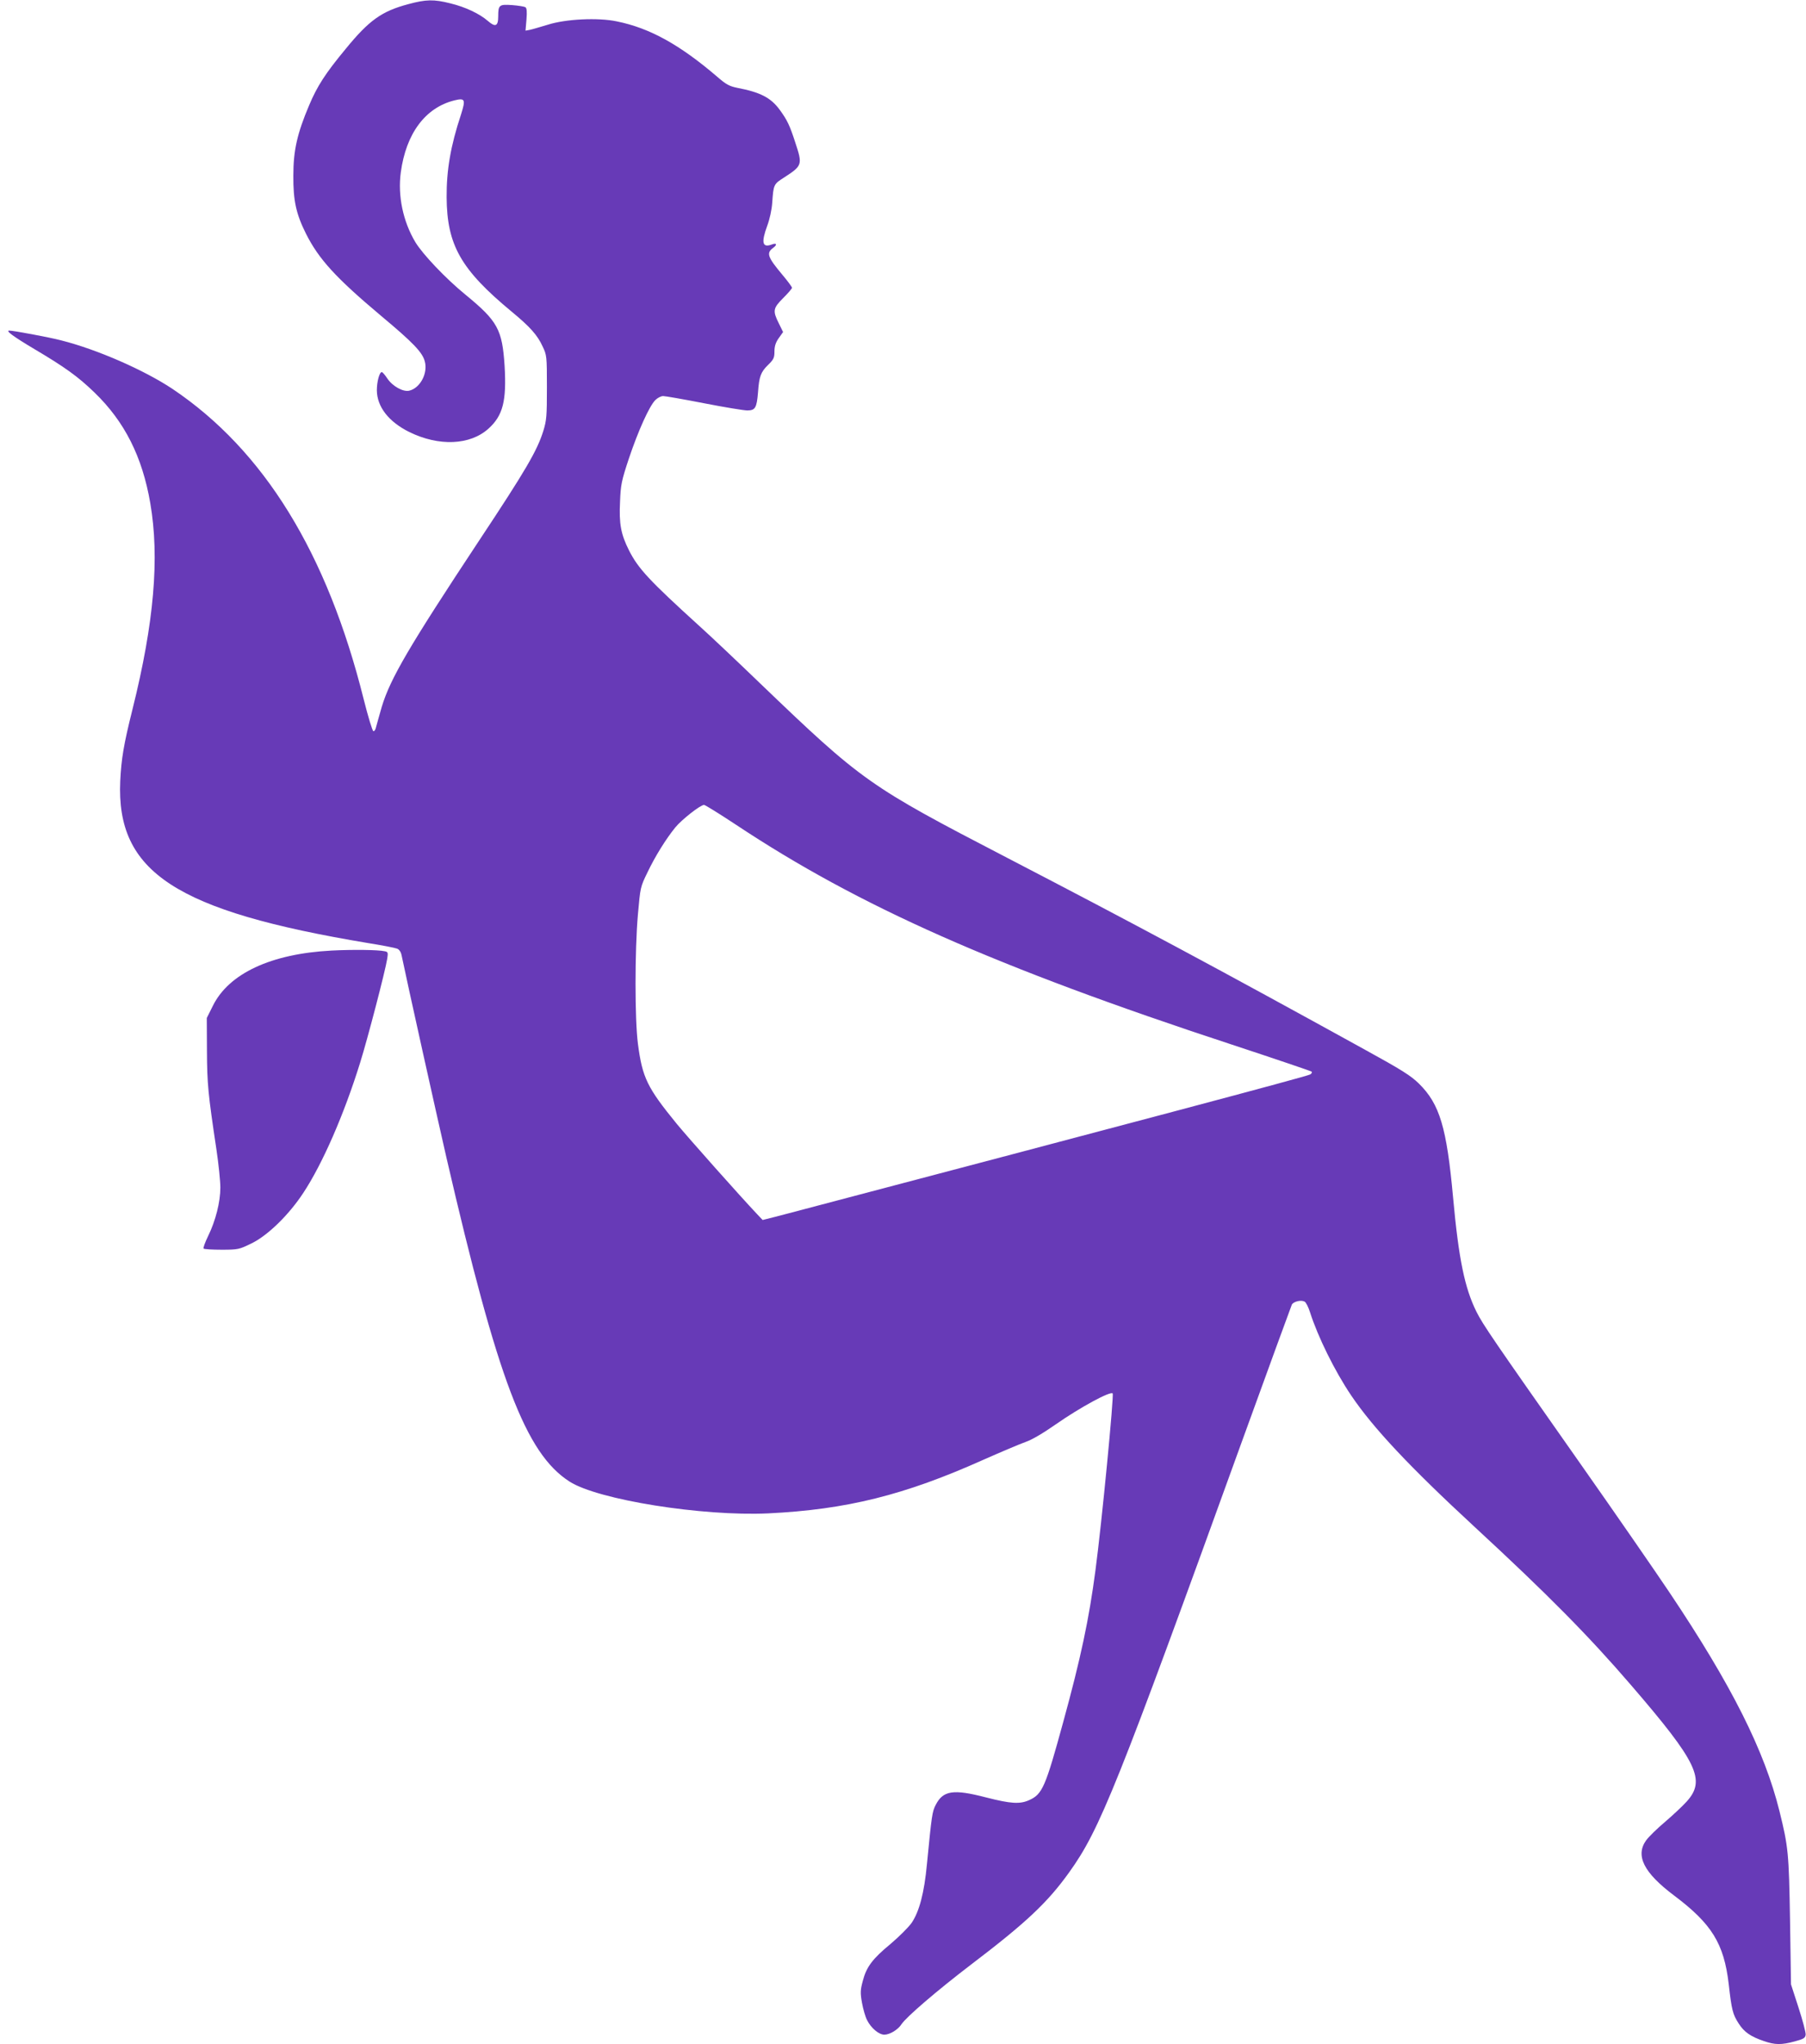 <?xml version="1.0" standalone="no"?>
<!DOCTYPE svg PUBLIC "-//W3C//DTD SVG 20010904//EN"
 "http://www.w3.org/TR/2001/REC-SVG-20010904/DTD/svg10.dtd">
<svg version="1.0" xmlns="http://www.w3.org/2000/svg"
 width="1131pt" height="1280pt" viewBox="0 0 1131 1280"
 preserveAspectRatio="xMidYMid meet">
<g transform="translate(0,1280) scale(0.1,-0.1)"
fill="#673ab7" stroke="none">
<path d="M2557 12774 c-166 -44 -246 -101 -392 -280 -127 -153 -179 -234 -229
-353 -75 -177 -99 -283 -99 -441 -1 -155 17 -239 79 -363 80 -159 185 -275
472 -516 200 -167 257 -227 272 -283 21 -74 -28 -167 -96 -184 -38 -10 -106
27 -139 77 -14 21 -29 39 -34 39 -15 0 -31 -60 -31 -114 1 -103 74 -197 203
-261 185 -91 381 -83 496 21 91 82 114 174 101 394 -15 227 -43 279 -244 444
-125 102 -269 254 -315 330 -77 129 -111 290 -91 437 33 243 153 404 334 450
69 17 73 7 43 -88 -65 -196 -91 -348 -90 -518 2 -300 89 -453 408 -717 115
-95 161 -147 193 -217 26 -54 27 -61 27 -256 0 -182 -2 -207 -23 -275 -39
-123 -108 -242 -401 -684 -439 -664 -556 -863 -610 -1041 -16 -55 -32 -113
-36 -128 -3 -16 -11 -27 -17 -25 -6 2 -33 91 -60 198 -229 918 -625 1560
-1198 1945 -176 117 -471 247 -698 304 -72 19 -298 61 -324 61 -25 0 25 -37
156 -115 191 -113 275 -173 379 -274 187 -181 298 -400 348 -691 59 -342 24
-749 -111 -1290 -56 -224 -70 -310 -77 -450 -26 -571 346 -814 1552 -1015 88
-14 170 -30 182 -35 13 -5 24 -21 28 -42 34 -165 220 -1002 280 -1263 323
-1398 496 -1855 772 -2032 178 -114 831 -218 1243 -199 491 24 854 114 1349
336 111 49 229 99 263 111 39 13 109 54 192 112 149 104 340 208 354 192 9
-10 -68 -810 -108 -1109 -40 -304 -92 -549 -201 -946 -112 -410 -131 -454
-213 -491 -59 -27 -116 -23 -269 16 -207 54 -271 44 -317 -46 -22 -42 -25 -62
-55 -370 -17 -182 -48 -298 -96 -369 -19 -27 -78 -86 -131 -131 -114 -94 -152
-144 -175 -233 -15 -56 -16 -74 -5 -136 7 -39 21 -88 32 -109 25 -50 74 -91
108 -91 34 0 86 31 108 66 31 46 222 210 434 372 346 263 480 389 616 579 192
267 299 534 1089 2718 163 450 301 827 305 836 11 20 58 31 80 19 9 -5 24 -35
34 -67 49 -153 154 -367 258 -521 137 -203 366 -447 773 -823 455 -420 715
-683 979 -990 417 -484 470 -595 349 -729 -25 -28 -86 -85 -135 -127 -50 -42
-103 -94 -119 -116 -69 -96 -15 -203 174 -345 237 -178 313 -301 343 -555 18
-161 25 -190 63 -248 33 -52 74 -81 157 -109 69 -24 109 -25 194 -2 56 15 65
21 68 42 1 14 -19 90 -45 170 l-47 145 -6 400 c-7 424 -11 461 -66 684 -94
379 -299 788 -689 1370 -83 124 -331 483 -551 796 -558 794 -617 880 -658 962
-73 147 -111 329 -146 713 -40 441 -84 587 -214 715 -51 50 -108 86 -341 214
-905 499 -1446 789 -2240 1201 -867 450 -903 475 -1552 1098 -136 131 -304
290 -373 352 -315 286 -383 360 -440 472 -52 103 -64 168 -57 308 4 104 9 129
55 268 58 173 128 329 166 367 14 14 36 25 49 25 13 0 128 -20 256 -45 128
-25 250 -45 271 -45 50 0 59 17 67 113 7 99 17 127 63 172 35 34 40 45 40 84
0 32 7 56 27 84 l27 38 -27 55 c-39 78 -36 94 28 158 30 30 55 59 55 64 0 5
-27 42 -60 81 -94 112 -102 137 -58 169 27 20 22 33 -9 21 -59 -22 -67 12 -28
118 15 40 28 99 31 143 8 114 9 117 72 157 117 76 119 80 72 222 -34 105 -50
139 -96 202 -56 77 -121 111 -267 139 -49 10 -70 21 -125 69 -235 201 -422
305 -629 347 -118 25 -321 15 -433 -21 -47 -14 -97 -29 -112 -32 l-27 -5 6 70
c4 50 2 71 -7 77 -7 4 -44 10 -82 13 -82 6 -88 1 -88 -71 0 -62 -18 -69 -65
-28 -52 45 -140 87 -235 110 -103 26 -152 25 -263 -5z m2052 -5138 c770 -511
1624 -890 3106 -1377 270 -89 494 -165 499 -169 4 -5 0 -13 -10 -18 -24 -13
-1101 -299 -3318 -883 l-110 -28 -35 37 c-105 111 -425 471 -502 564 -186 228
-216 289 -244 502 -20 154 -20 582 0 811 15 168 15 171 60 263 48 101 117 211
174 281 39 48 157 141 180 141 7 0 97 -56 200 -124z"/>
<path d="M2075 6848 c-377 -20 -642 -143 -742 -346 l-38 -76 1 -206 c1 -207 7
-268 59 -615 14 -93 25 -202 25 -241 0 -90 -30 -208 -76 -302 -20 -41 -33 -77
-29 -80 4 -4 55 -7 113 -7 104 0 110 2 186 39 102 49 235 179 325 316 121 183
256 493 356 815 47 150 157 572 170 652 6 39 5 43 -17 47 -41 9 -200 11 -333
4z"/>
</g>
</svg>
